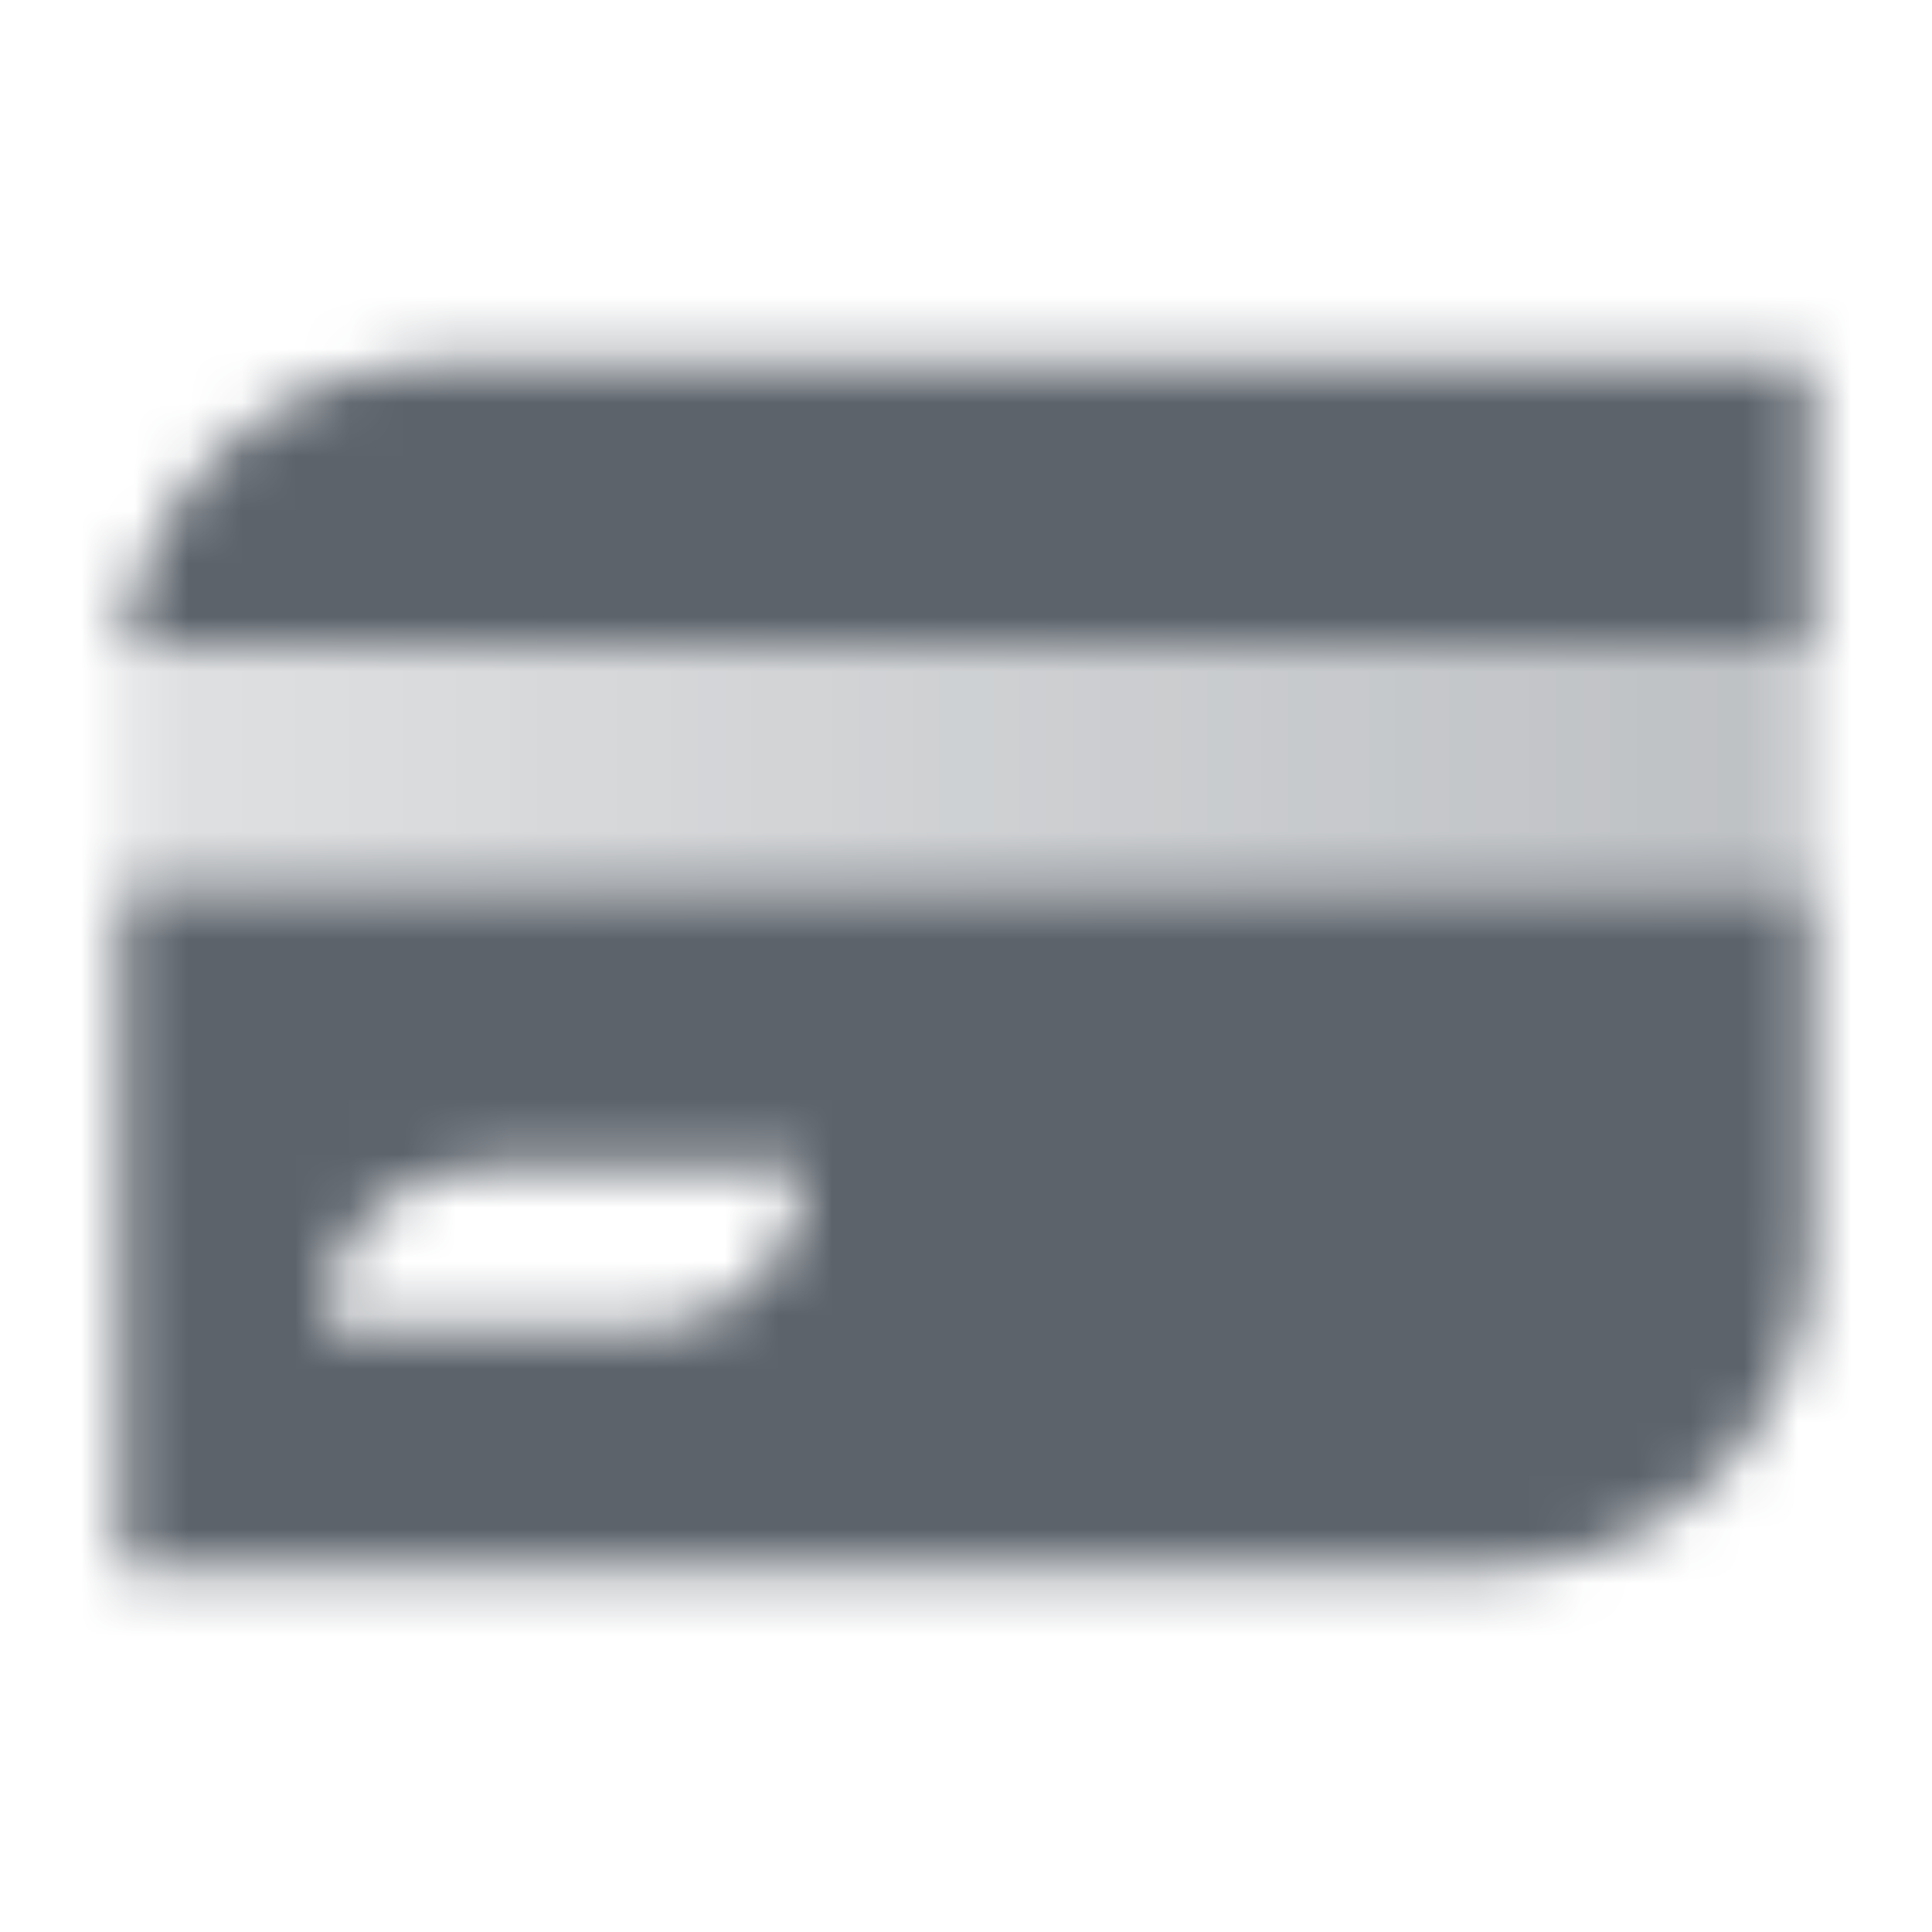 <svg width="36" height="36" viewBox="0 0 36 36" fill="none" xmlns="http://www.w3.org/2000/svg">
<mask id="mask0_143_140901" style="mask-type:alpha" maskUnits="userSpaceOnUse" x="2" y="6" width="32" height="24">
<path fill-rule="evenodd" clip-rule="evenodd" d="M33.75 6.75H8.25C5.19 6.75 2.665 9.04 2.296 12H33.75V6.75ZM2.25 29.25V16.5H33.75V23.25C33.75 26.564 31.064 29.25 27.75 29.25H2.25ZM6 24.75C6 23.093 7.343 21.75 9 21.75H15C15 23.407 13.657 24.75 12 24.75H6Z" fill="black"/>
<path d="M2.25 12H33.75V16.5H2.25V12Z" fill="url(#paint0_linear_143_140901)"/>
</mask>
<g mask="url(#mask0_143_140901)">
<rect width="36" height="36" fill="#5C636B"/>
</g>
<defs>
<linearGradient id="paint0_linear_143_140901" x1="33" y1="15" x2="3" y2="15" gradientUnits="userSpaceOnUse">
<stop stop-opacity="0.4"/>
<stop offset="1" stop-opacity="0.2"/>
</linearGradient>
</defs>
</svg>
